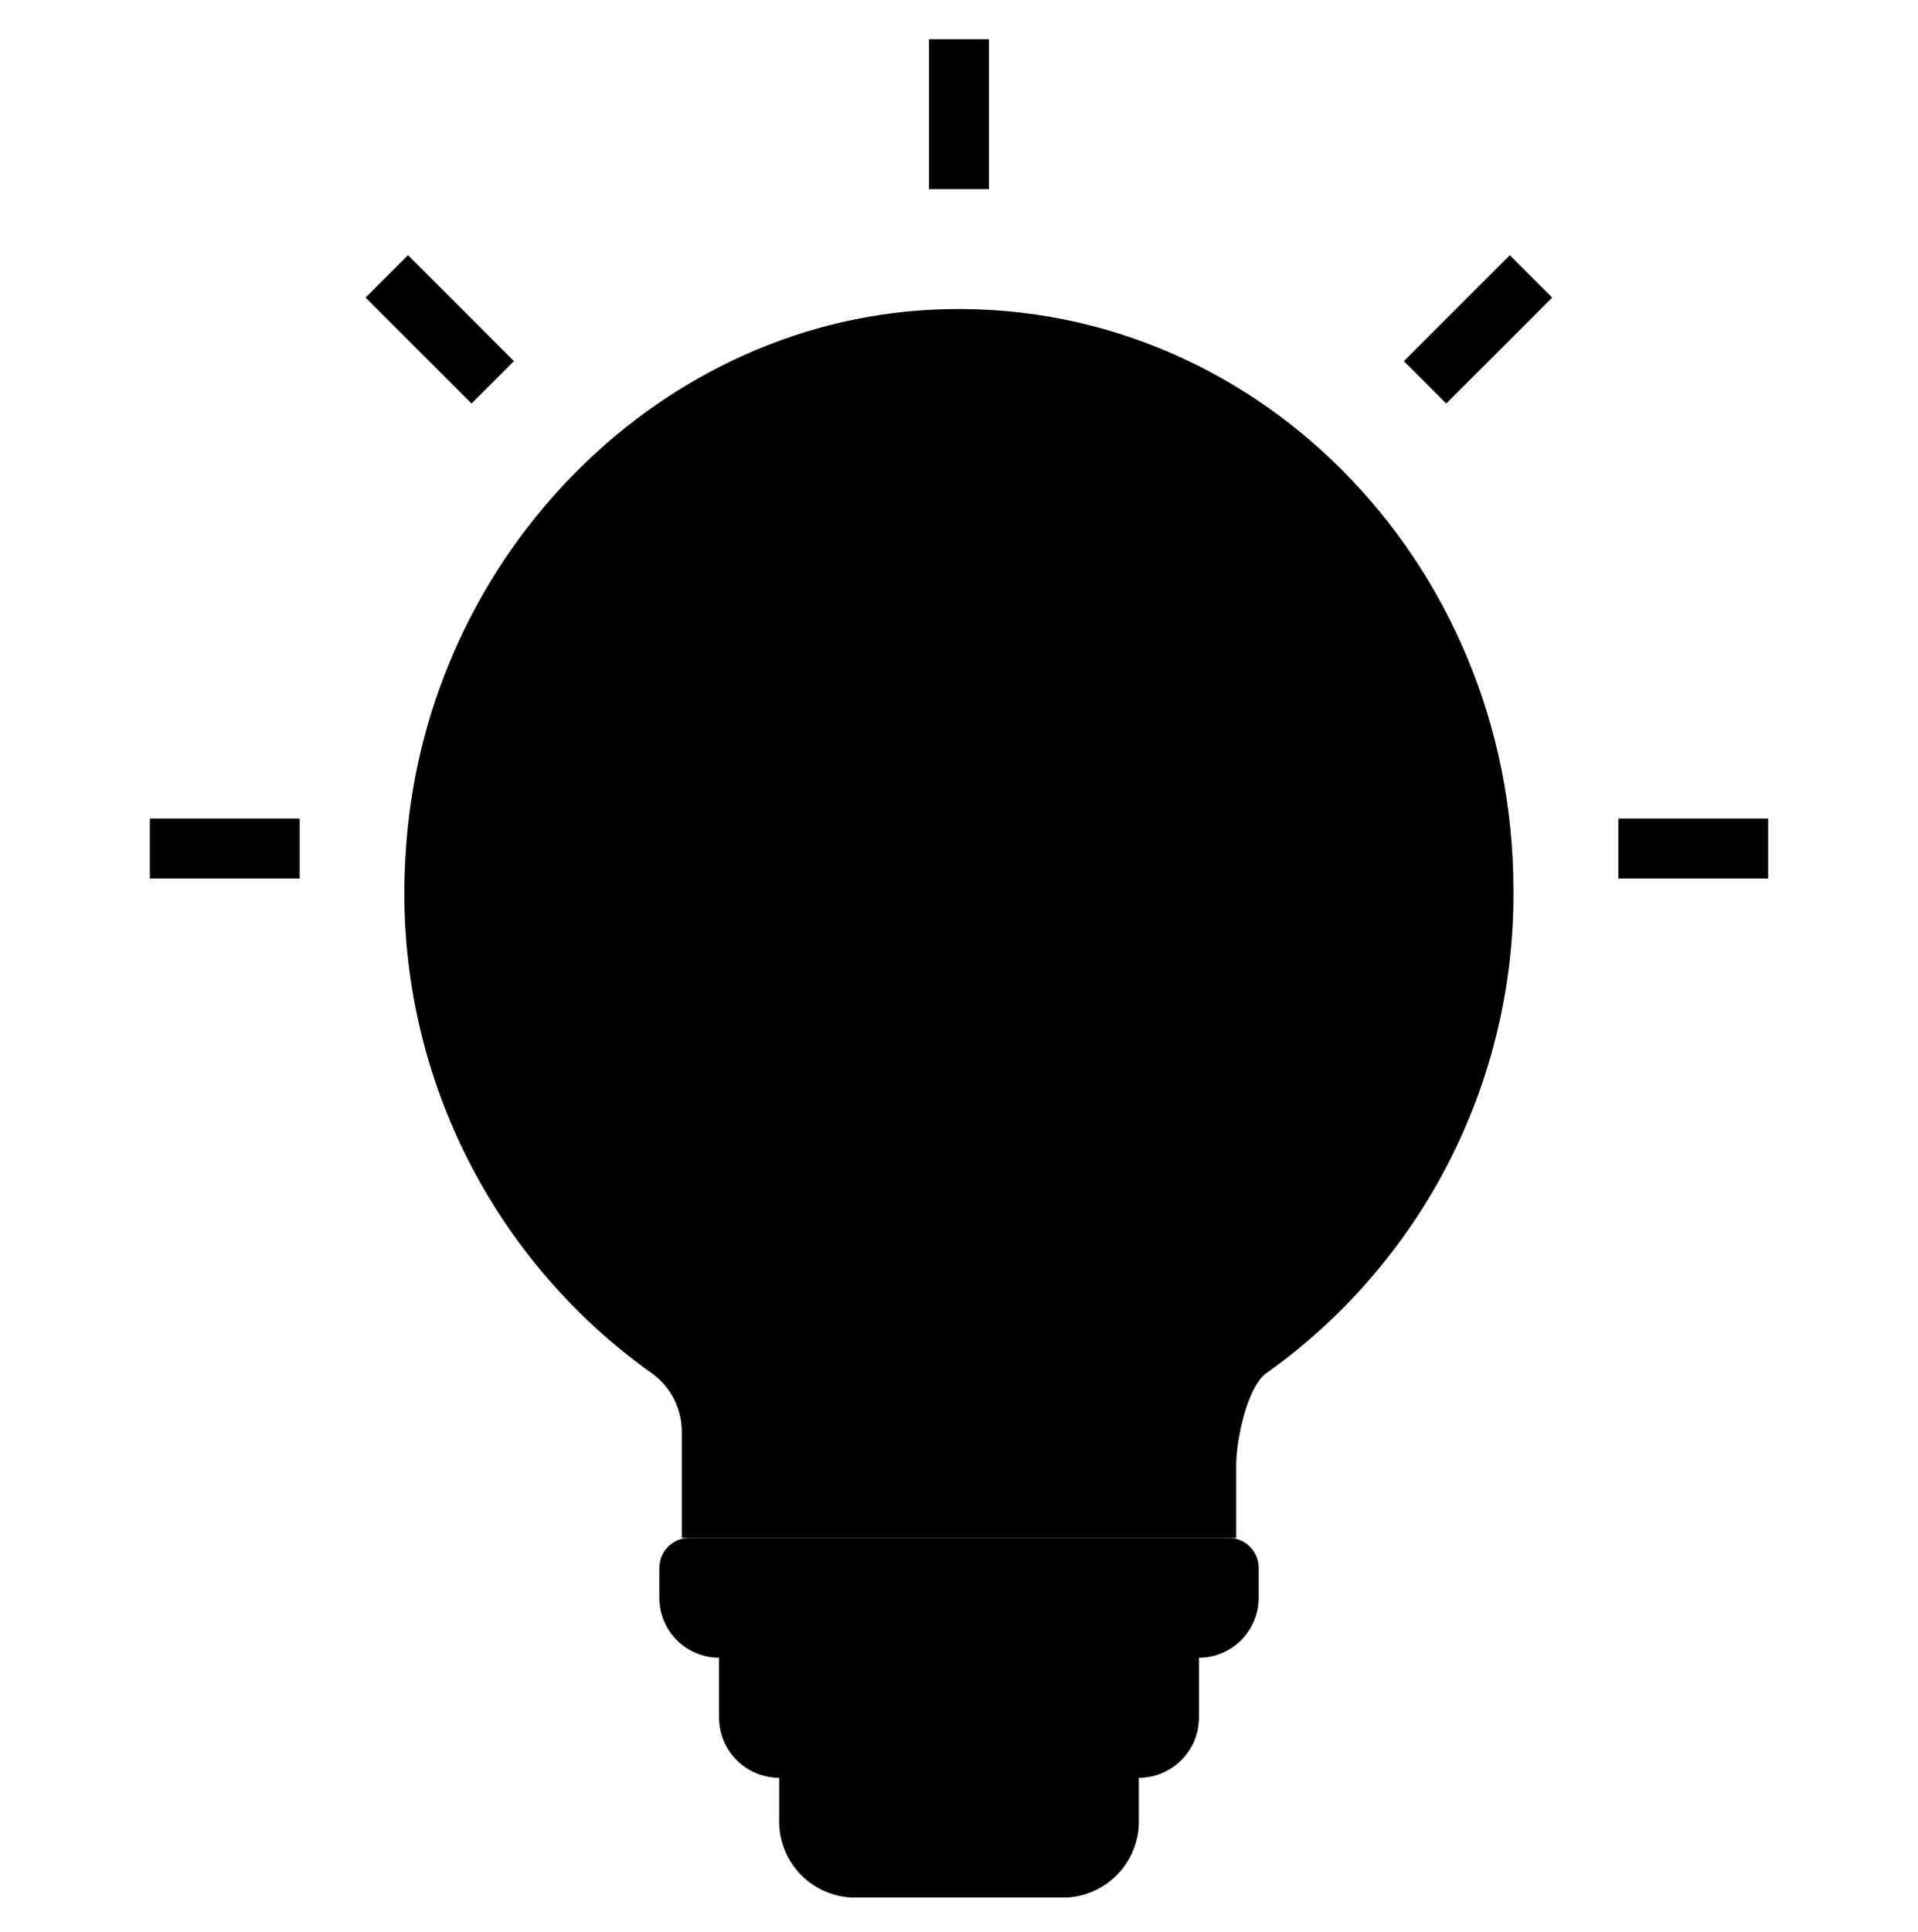 <svg width="140" height="141" viewBox="0 0 140 141" fill="none" xmlns="http://www.w3.org/2000/svg">
<path d="M68.061 22.602C47.571 23.605 30.68 41.187 29.59 62.654C29.156 69.938 30.584 77.213 33.739 83.792C36.894 90.372 41.672 96.04 47.623 100.262C48.301 100.76 48.849 101.413 49.221 102.166C49.594 102.919 49.781 103.751 49.766 104.591V112.242H90.234V106.921C90.234 105.126 91.029 101.207 92.453 100.209C98.066 96.214 102.634 90.925 105.77 84.79C108.906 78.656 110.518 71.856 110.469 64.966C110.469 40.869 91.293 21.466 68.061 22.602Z" fill="#F2D891" style="fill:#F2D891;fill:color(display-p3 0.949 0.847 0.569);fill-opacity:1;"/>
<path d="M89.688 112.242H50.312C49.732 112.242 49.176 112.473 48.766 112.883C48.355 113.293 48.125 113.85 48.125 114.43V116.617C48.125 117.778 48.586 118.89 49.406 119.711C50.227 120.531 51.34 120.992 52.5 120.992V125.367C52.5 126.528 52.961 127.64 53.781 128.461C54.602 129.281 55.715 129.742 56.875 129.742V132.659C56.802 134.128 57.313 135.566 58.297 136.659C59.28 137.752 60.657 138.411 62.125 138.492H77.875C79.343 138.411 80.72 137.752 81.703 136.659C82.687 135.566 83.198 134.128 83.125 132.659V129.742C84.285 129.742 85.398 129.281 86.219 128.461C87.039 127.64 87.5 126.528 87.5 125.367V120.992C88.66 120.992 89.773 120.531 90.594 119.711C91.414 118.89 91.875 117.778 91.875 116.617V114.43C91.875 113.85 91.644 113.293 91.234 112.883C90.824 112.473 90.268 112.242 89.688 112.242Z" fill="#6C7999" style="fill:#6C7999;fill:color(display-p3 0.423 0.474 0.6);fill-opacity:1;"/>
<path d="M52.5 120.992V125.367C52.5 126.528 52.961 127.64 53.781 128.461C54.602 129.281 55.715 129.742 56.875 129.742H83.125C84.285 129.742 85.398 129.281 86.219 128.461C87.039 127.64 87.5 126.528 87.5 125.367V120.992H52.5Z" fill="#637399" style="fill:#637399;fill:color(display-p3 0.388 0.451 0.6);fill-opacity:1;"/>
<path d="M67.812 2.867H72.188V13.805H67.812V2.867Z" fill="#A3B1BF" style="fill:#A3B1BF;fill:color(display-p3 0.639 0.694 0.749);fill-opacity:1;"/>
<path d="M118.125 59.742H129.062V64.117H118.125V59.742Z" fill="#A3B1BF" style="fill:#A3B1BF;fill:color(display-p3 0.639 0.694 0.749);fill-opacity:1;"/>
<path d="M10.938 59.742H21.875V64.117H10.938V59.742Z" fill="#A3B1BF" style="fill:#A3B1BF;fill:color(display-p3 0.639 0.694 0.749);fill-opacity:1;"/>
<path d="M26.686 21.718L29.78 18.624L37.514 26.358L34.42 29.452L26.686 21.718Z" fill="#A3B1BF" style="fill:#A3B1BF;fill:color(display-p3 0.639 0.694 0.749);fill-opacity:1;"/>
<path d="M102.47 26.362L110.204 18.628L113.298 21.721L105.564 29.455L102.47 26.362Z" fill="#A3B1BF" style="fill:#A3B1BF;fill:color(display-p3 0.639 0.694 0.749);fill-opacity:1;"/>
<path d="M46.373 49.772C45.276 50.138 44.242 50.667 43.304 51.342L47.196 55.235C47.504 55.542 47.921 55.715 48.356 55.715H52.731V52.434H49.036L46.373 49.772Z" fill="#F2D891" style="fill:#F2D891;fill:color(display-p3 0.949 0.847 0.569);fill-opacity:1;"/>
<path d="M55.466 52.434H58.748V55.715H55.466V52.434Z" fill="#F2D891" style="fill:#F2D891;fill:color(display-p3 0.949 0.847 0.569);fill-opacity:1;"/>
<path d="M54.556 75.389H57.837V78.67H54.556V75.389Z" fill="#F2D891" style="fill:#F2D891;fill:color(display-p3 0.949 0.847 0.569);fill-opacity:1;"/>
<path d="M42.514 65.054C42.196 65.349 41.896 65.665 41.619 65.999H48.125V62.718H40.607C41.115 63.593 41.759 64.381 42.514 65.054Z" fill="#F2D891" style="fill:#F2D891;fill:color(display-p3 0.949 0.847 0.569);fill-opacity:1;"/>
<path d="M46.559 75.651L42.577 78.212C43.509 79.01 44.567 79.648 45.707 80.101L47.928 78.671H51.821V75.39H47.446C47.131 75.39 46.823 75.48 46.559 75.651Z" fill="#F2D891" style="fill:#F2D891;fill:color(display-p3 0.949 0.847 0.569);fill-opacity:1;"/>
<path d="M50.859 62.717H54.141V65.999H50.859V62.717Z" fill="#F2D891" style="fill:#F2D891;fill:color(display-p3 0.949 0.847 0.569);fill-opacity:1;"/>
</svg>
